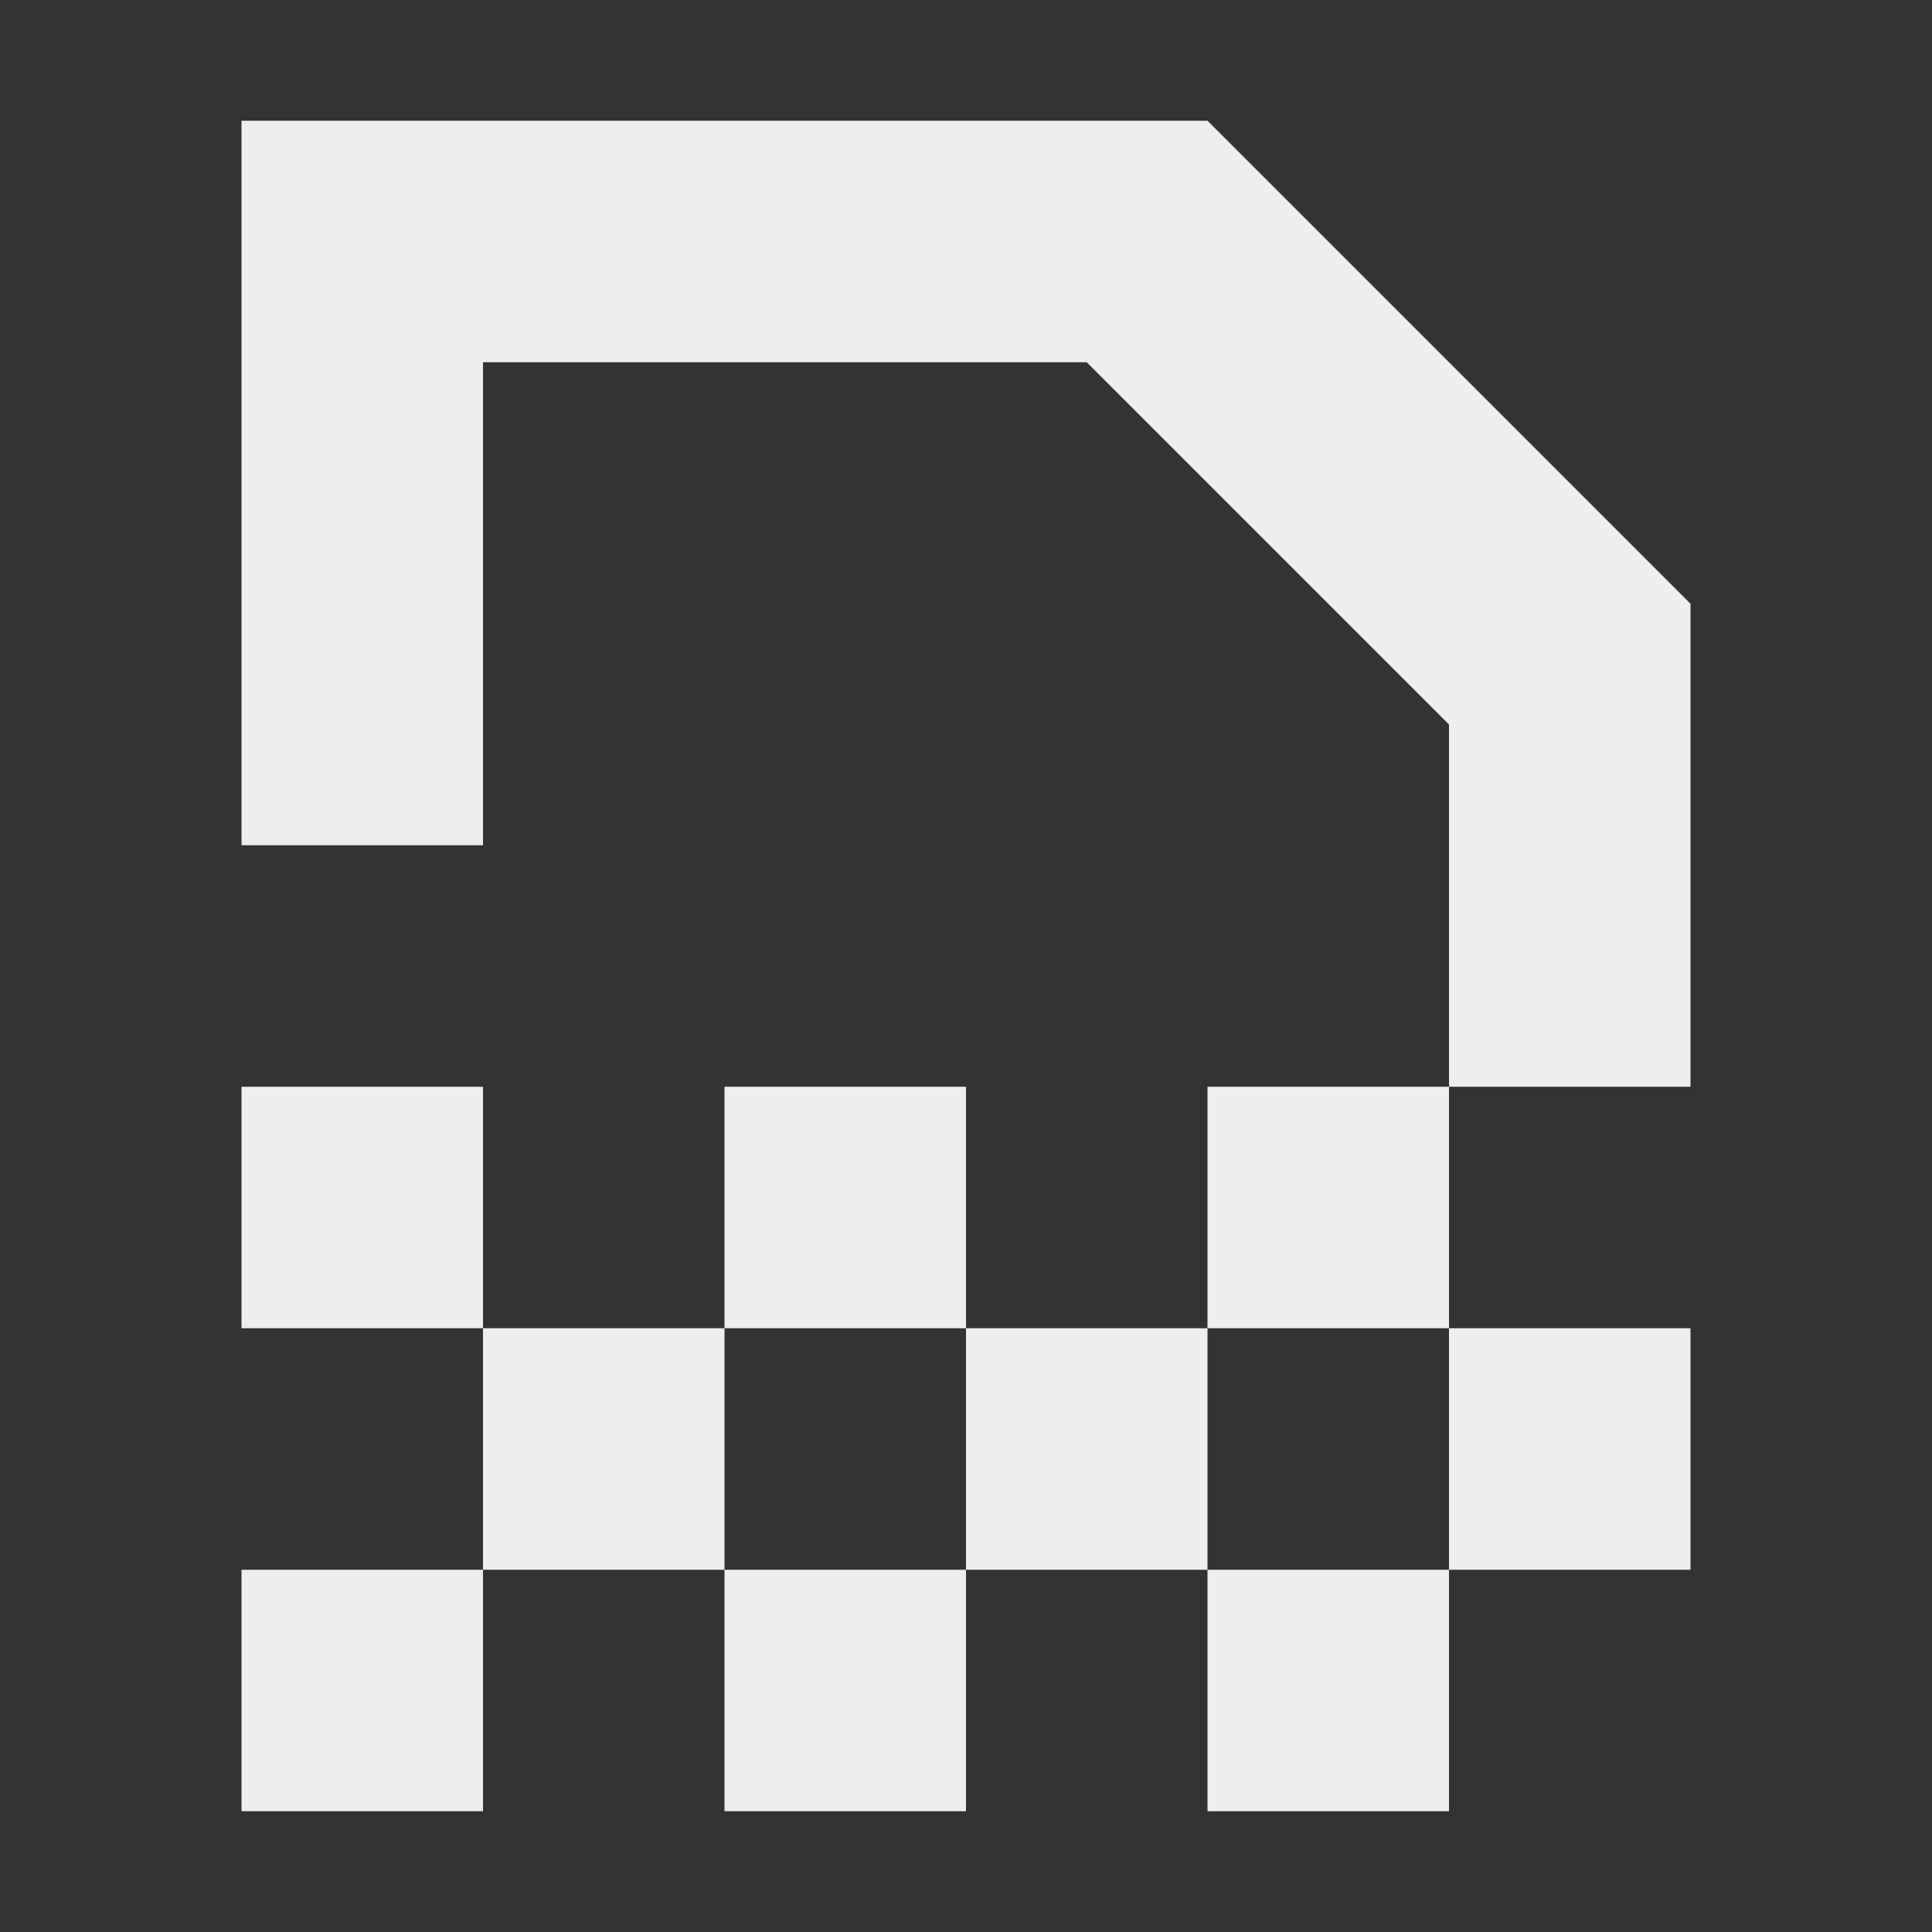 <?xml version="1.0" encoding="UTF-8"?>
<svg xmlns="http://www.w3.org/2000/svg" xmlns:xlink="http://www.w3.org/1999/xlink" width="16px" height="16px" viewBox="0 0 16 16" version="1.1">
<rect x="0" y="0" width="16" height="16" fill="#333333" stroke="none"/>
<g id="surface1">
<defs>
  <style id="current-color-scheme" type="text/css">
   .ColorScheme-Text { color:#eeeeee; } .ColorScheme-Highlight { color:#424242; }
  </style>
 </defs>
<path style="fill:currentColor" class="ColorScheme-Text" d="M 2 1 L 2 7 L 4 7 L 4 3 L 9 3 L 12 6 L 12 9 L 14 9 L 14 5 L 10 1 Z M 12 9 L 10 9 L 10 11 L 12 11 Z M 12 11 L 12 13 L 14 13 L 14 11 Z M 12 13 L 10 13 L 10 15 L 12 15 Z M 10 13 L 10 11 L 8 11 L 8 13 Z M 8 13 L 6 13 L 6 15 L 8 15 Z M 6 13 L 6 11 L 4 11 L 4 13 Z M 4 13 L 2 13 L 2 15 L 4 15 Z M 4 11 L 4 9 L 2 9 L 2 11 Z M 6 11 L 8 11 L 8 9 L 6 9 Z M 6 11 "/>
</g>
</svg>
